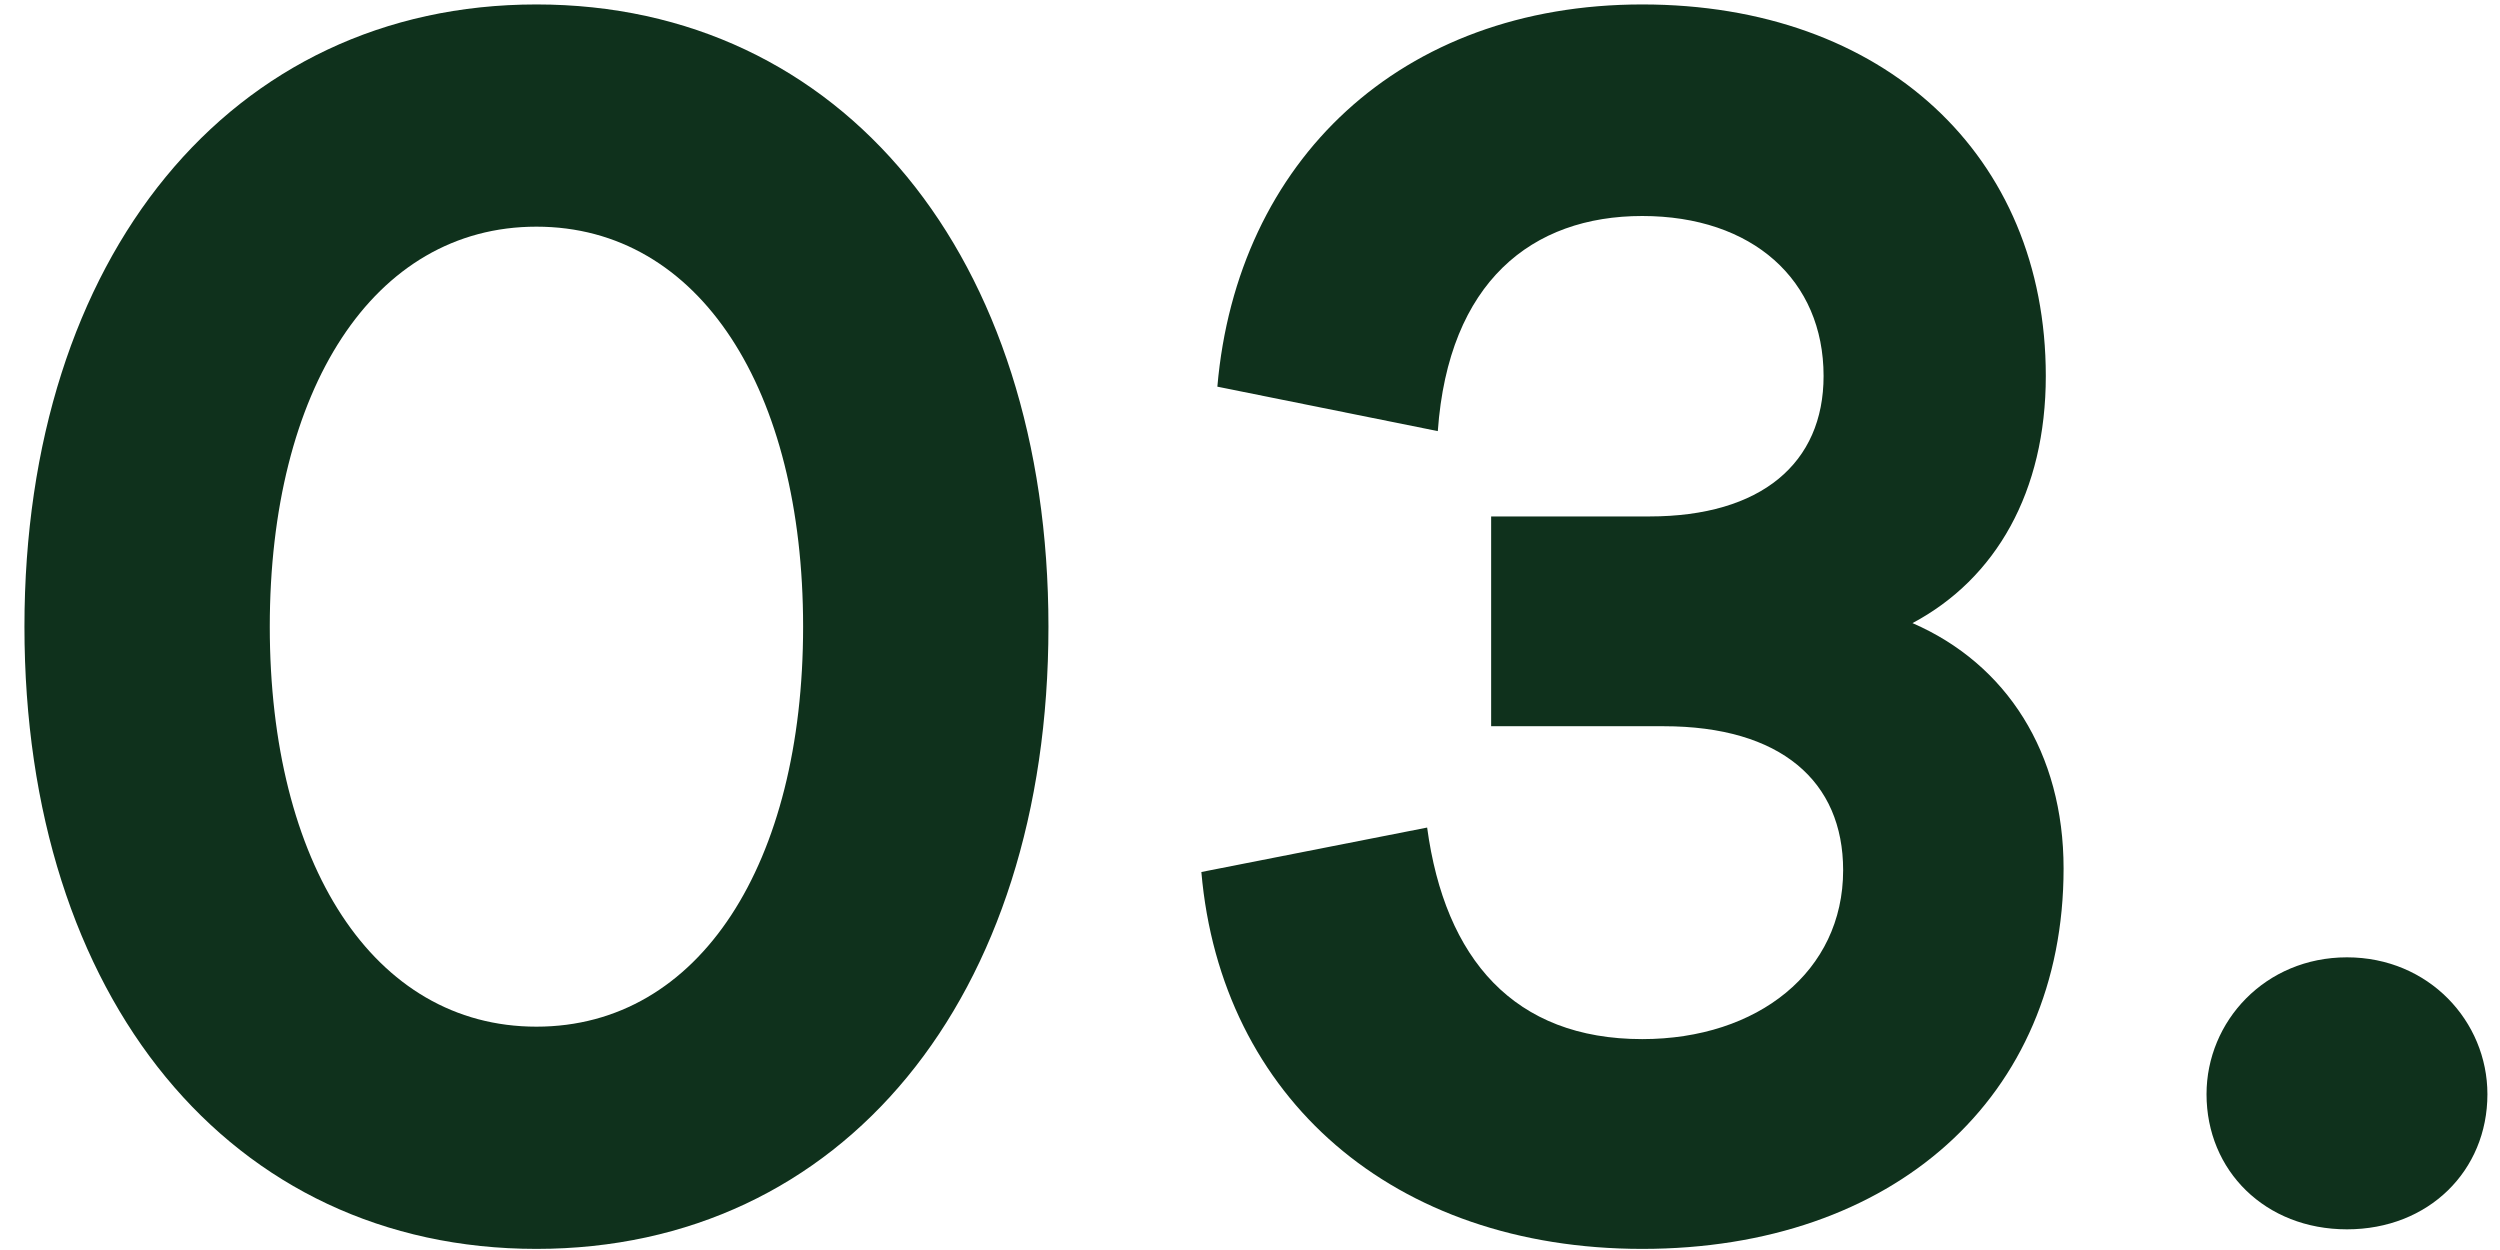 <svg xmlns="http://www.w3.org/2000/svg" width="90" height="45" viewBox="0 0 90 45" fill="none"><path d="M19.312 0.16C8.304 0.16 0.88 9.248 0.88 22.56C0.88 35.936 8.304 44.96 19.312 44.96C30.32 44.96 37.744 35.936 37.744 22.56C37.744 9.248 30.32 0.16 19.312 0.16ZM19.312 36.96C13.424 36.96 9.712 31.072 9.712 22.56C9.712 14.048 13.424 8.16 19.312 8.16C25.2 8.16 28.912 14.048 28.912 22.56C28.912 31.072 25.2 36.96 19.312 36.96Z" fill="#0F311C"></path><path d="M68.849 22.432C71.857 20.832 73.649 17.696 73.649 13.536C73.649 5.6 67.825 0.16 59.121 0.16C50.417 0.16 44.529 5.792 43.825 13.92L51.761 15.52C52.145 10.144 55.153 7.776 59.121 7.776C63.089 7.776 65.649 10.08 65.649 13.536C65.649 16.672 63.409 18.592 59.377 18.592H53.681V26.144H59.889C64.113 26.144 66.353 28.128 66.353 31.328C66.353 34.976 63.281 37.408 59.121 37.408C54.513 37.408 52.017 34.528 51.377 29.792L43.249 31.392C43.953 39.52 50.161 44.96 59.121 44.96C68.145 44.96 74.289 39.52 74.289 31.264C74.289 27.104 72.241 23.904 68.849 22.432Z" fill="#0F311C"></path><path d="M84.491 34.464C81.547 34.464 79.435 36.768 79.435 39.392C79.435 42.144 81.547 44.256 84.491 44.256C87.435 44.256 89.547 42.144 89.547 39.392C89.547 36.768 87.435 34.464 84.491 34.464Z" fill="#0F311C"></path></svg>